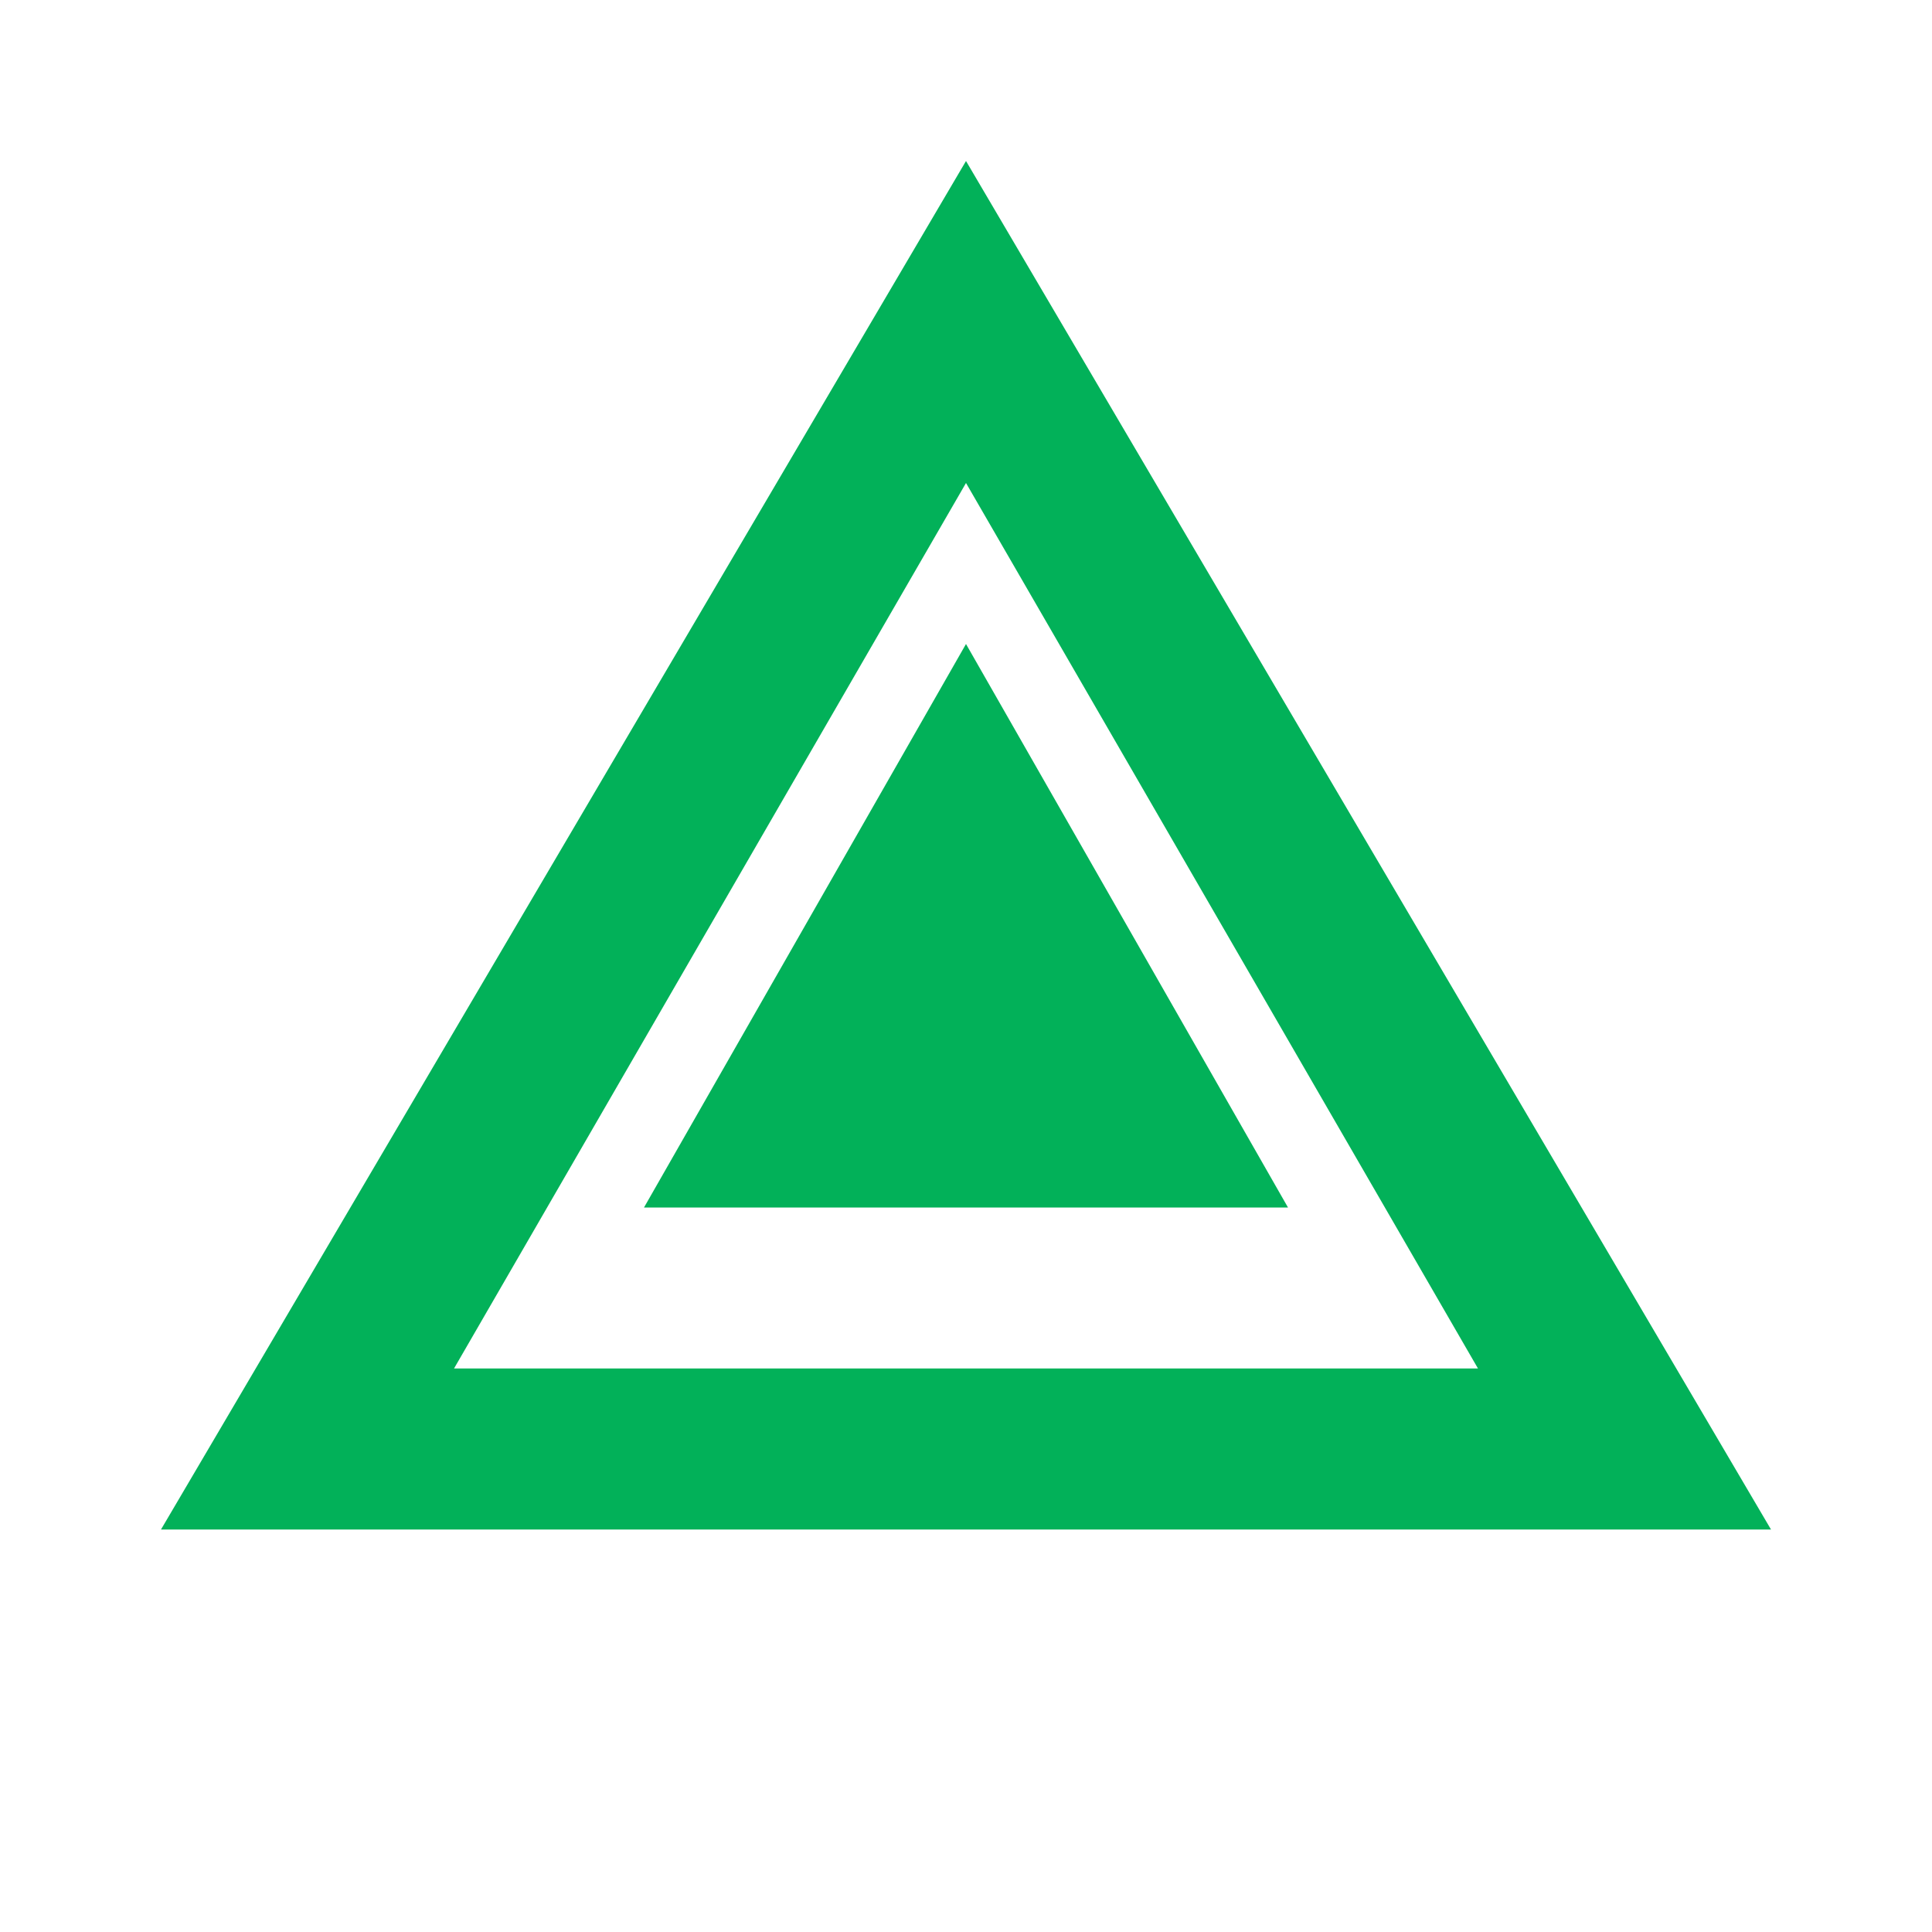 <svg width="24" height="24" viewBox="0 0 24 24" fill="none" xmlns="http://www.w3.org/2000/svg">
  <path d="M12 2L2 19h20L12 2zm0 4l6.36 11H5.64L12 6z" fill="#02B159"/>
  <path d="M12 8l-4 7h8l-4-7z" fill="#02B159"/>
</svg> 